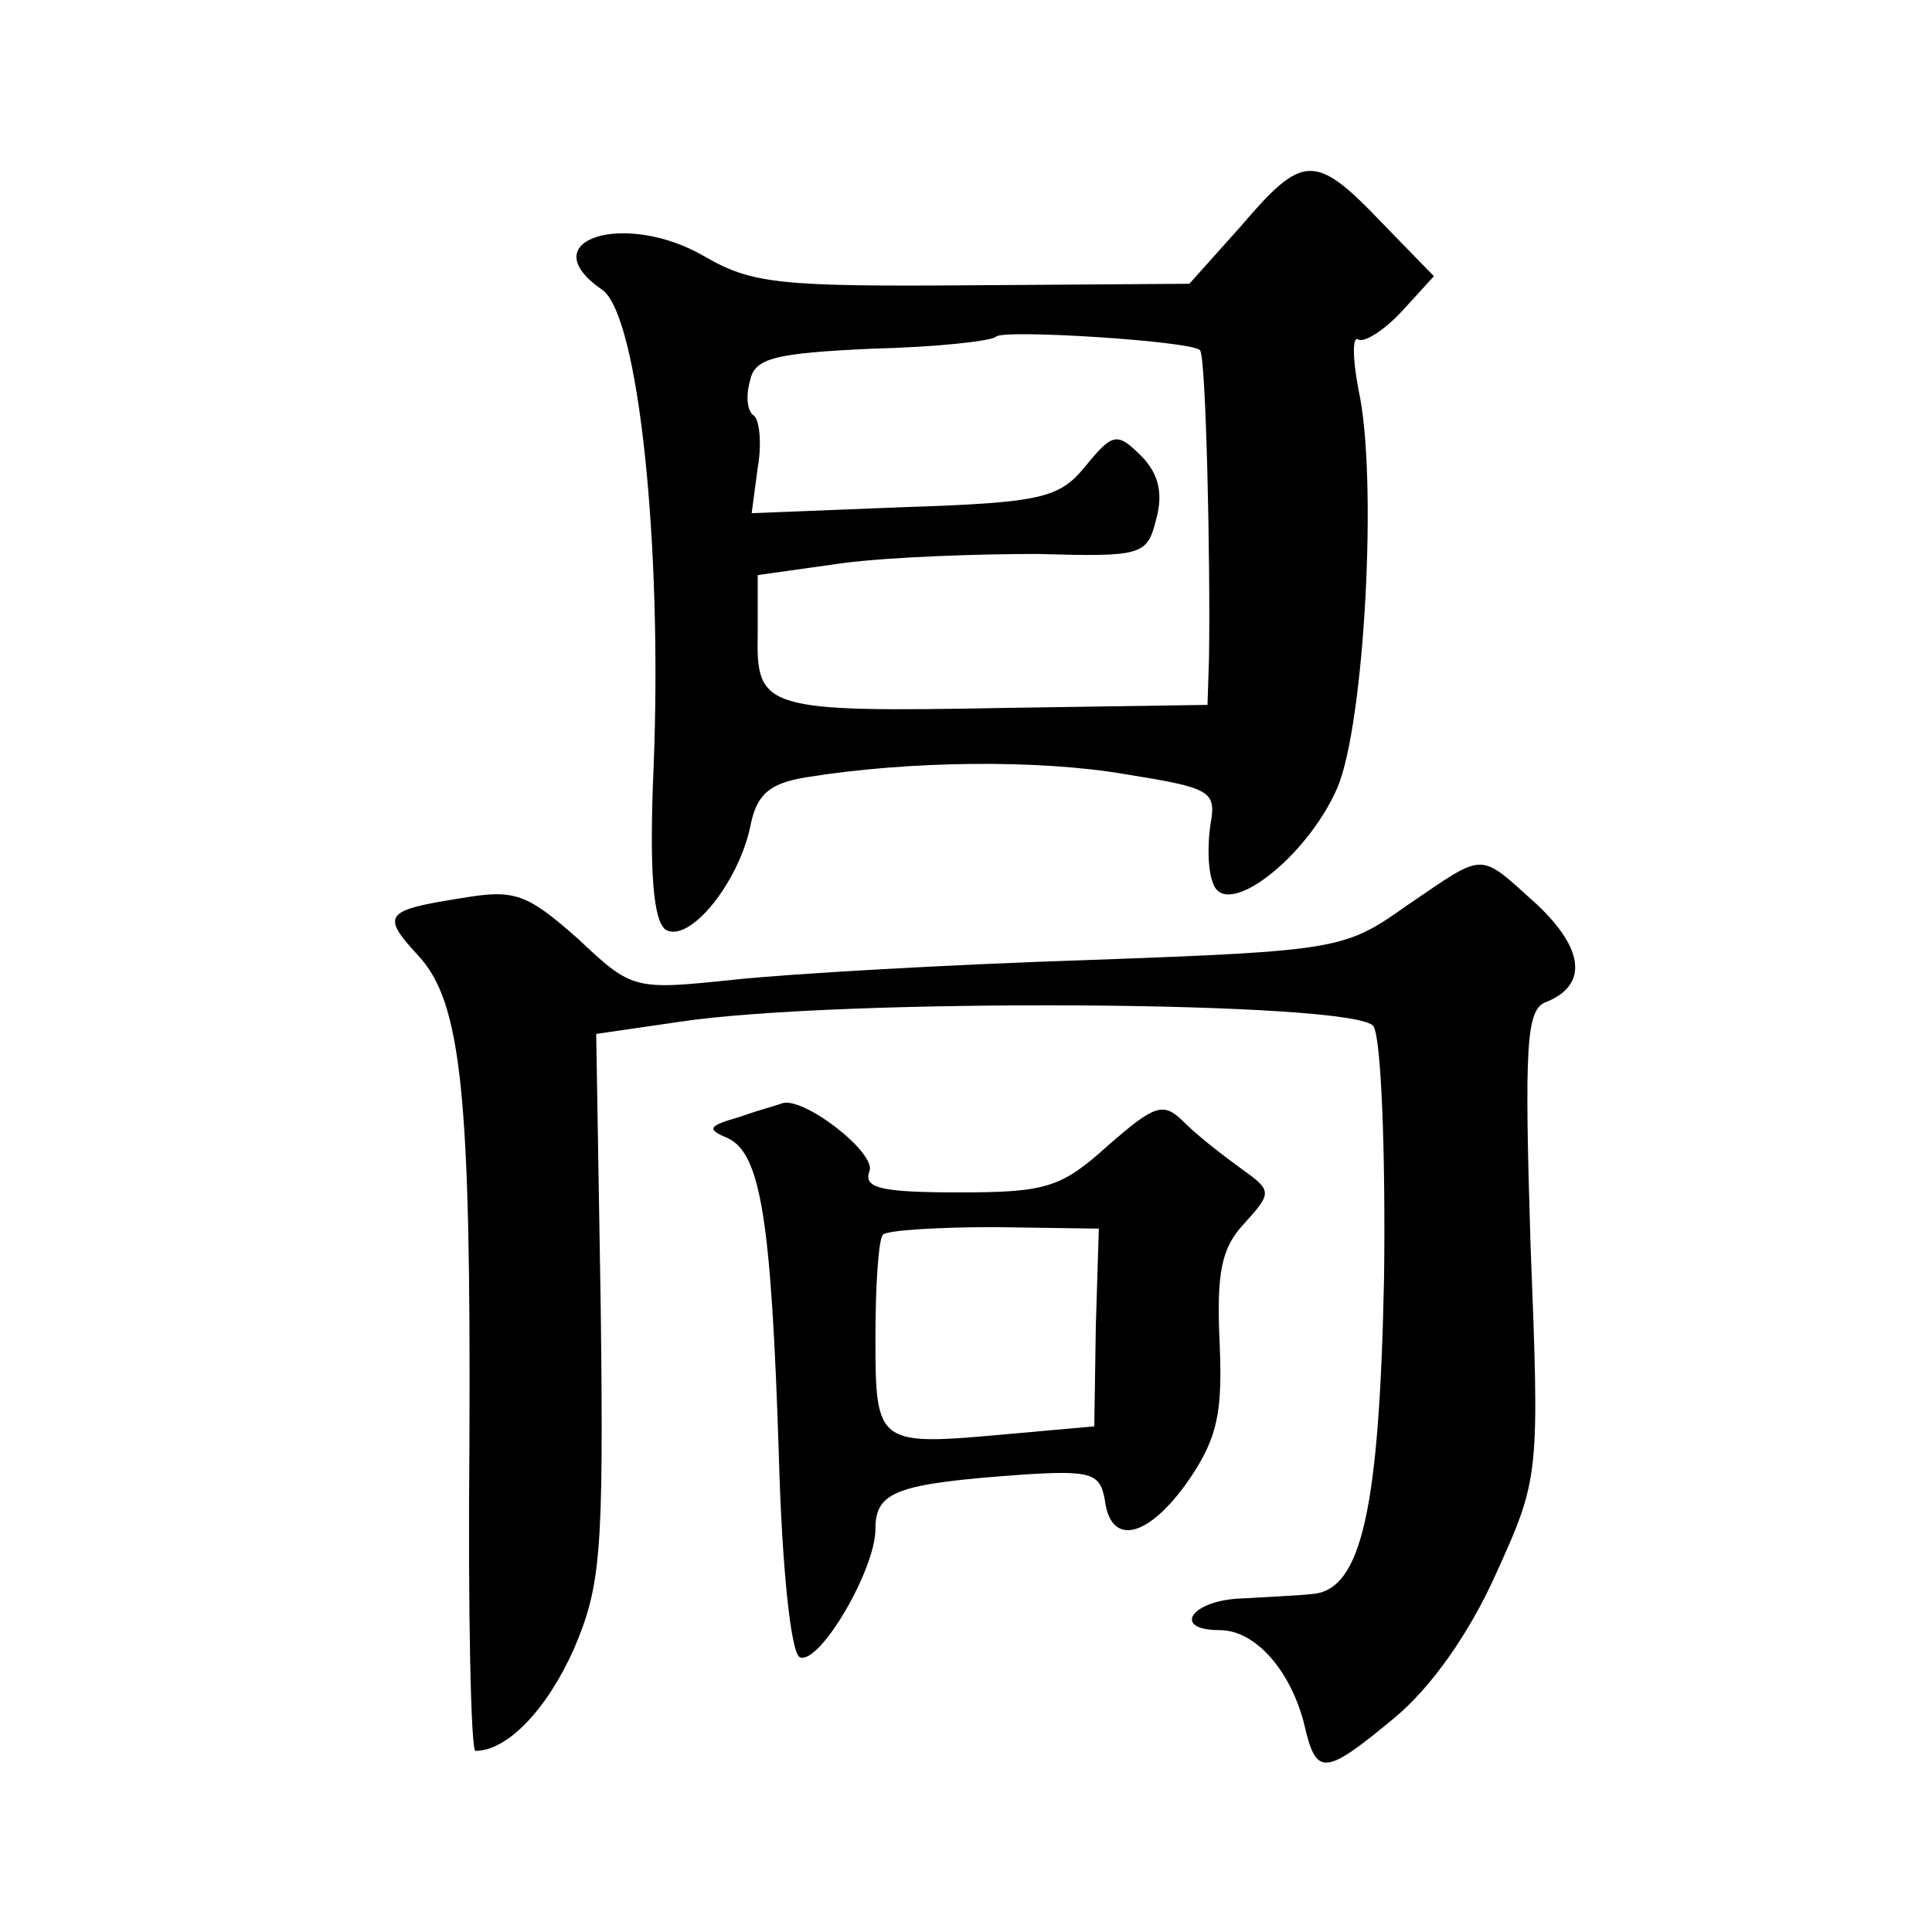 <?xml version="1.0" standalone="no"?>
<!DOCTYPE svg PUBLIC "-//W3C//DTD SVG 20010904//EN"
 "http://www.w3.org/TR/2001/REC-SVG-20010904/DTD/svg10.dtd">
<svg version="1.0" xmlns="http://www.w3.org/2000/svg"
 width="128pt" height="128pt" viewBox="0 0 128 128"
 preserveAspectRatio="xMidYMid meet">
<g transform="translate(0,128) scale(0.1,-0.1)"
fill="#0" stroke="none">
<path d="M822 1130 l-34 -38 -143 -1 c-128 -1 -147 1 -178 19 -53 31 -116 11 -68
-22 24 -17 40 -169 34 -317 -3 -70 0 -101 8 -107 16 -9 48 31 56 68 4 21 12 29
37 33 68 11 154 12 212 2 56 -9 60 -11 56 -33 -2 -13 -2 -31 2 -40 9 -23 62 18
82 64 18 42 27 206 14 264 -4 21 -4 36 0 33 4 -2 17 6 29 19 l21 23 -35 36 c-44
46 -52 45 -93 -3z m-27 -82 c4 -3 7 -141 6 -204 l-1 -31 -133 -2 c-161 -3 -166
-1 -165 49 l0 39 57 8 c31 4 89 6 128 6 70 -2 73 -1 79 23 5 18 1 31 -10 42 -16
16 -19 15 -37 -7 -17 -21 -29 -24 -120 -27 l-101 -4 4 30 c3 17 1 33 -3 35 -4 3
-5 13 -2 23 3 15 17 18 81 21 42 1 79 5 82 8 5 5 130 -3 135 -9z M932 680 c-41
-29 -45 -30 -210 -36 -92 -3 -197 -9 -235 -13 -67 -7 -68 -7 -104 27 -34 30 -42
33 -77 27 -51 -8 -54 -11 -29 -38 29 -31 35 -93 34 -324 -1 -112 1 -203 4 -203
21 0 47 27 65 67 18 42 20 63 18 227 l-3 181 55 8 c105 16 450 14 460 -3 5 -8 8
-82 7 -165 -3 -155 -15 -208 -47 -211 -8 -1 -30 -2 -47 -3 -34 -1 -47 -21 -15 -21
24 0 47 -27 56 -62 8 -35 13 -35 60 4 24 20 49 55 67 95 29 64 29 65 23 219 -4
130 -3 155 10 160 28 11 26 35 -6 65 -39 35 -33 35 -86 -1z M490 540 c-21 -6 -22
-8 -8 -14 22 -10 29 -54 34 -210 2 -74 8 -132 14 -134 13 -5 50 58 50 85 0 25 14
30 97 36 46 3 52 1 55 -17 4 -31 29 -25 56 14 19 28 22 45 20 91 -2 45 1 62 16
78 19 21 19 22 -2 37 -11 8 -28 21 -37 30 -14 14 -19 13 -51 -15 -31 -28 -41 -31
-99 -31 -52 0 -63 3 -59 14 5 12 -44 50 -58 45 -2 -1 -14 -4 -28 -9z m236 -139
l-1 -66 -56 -5 c-88 -8 -89 -8 -89 64 0 34 2 65 5 68 3 3 37 5 74 5 l69 -1 -2 -65z"/>
</g>
</svg>

